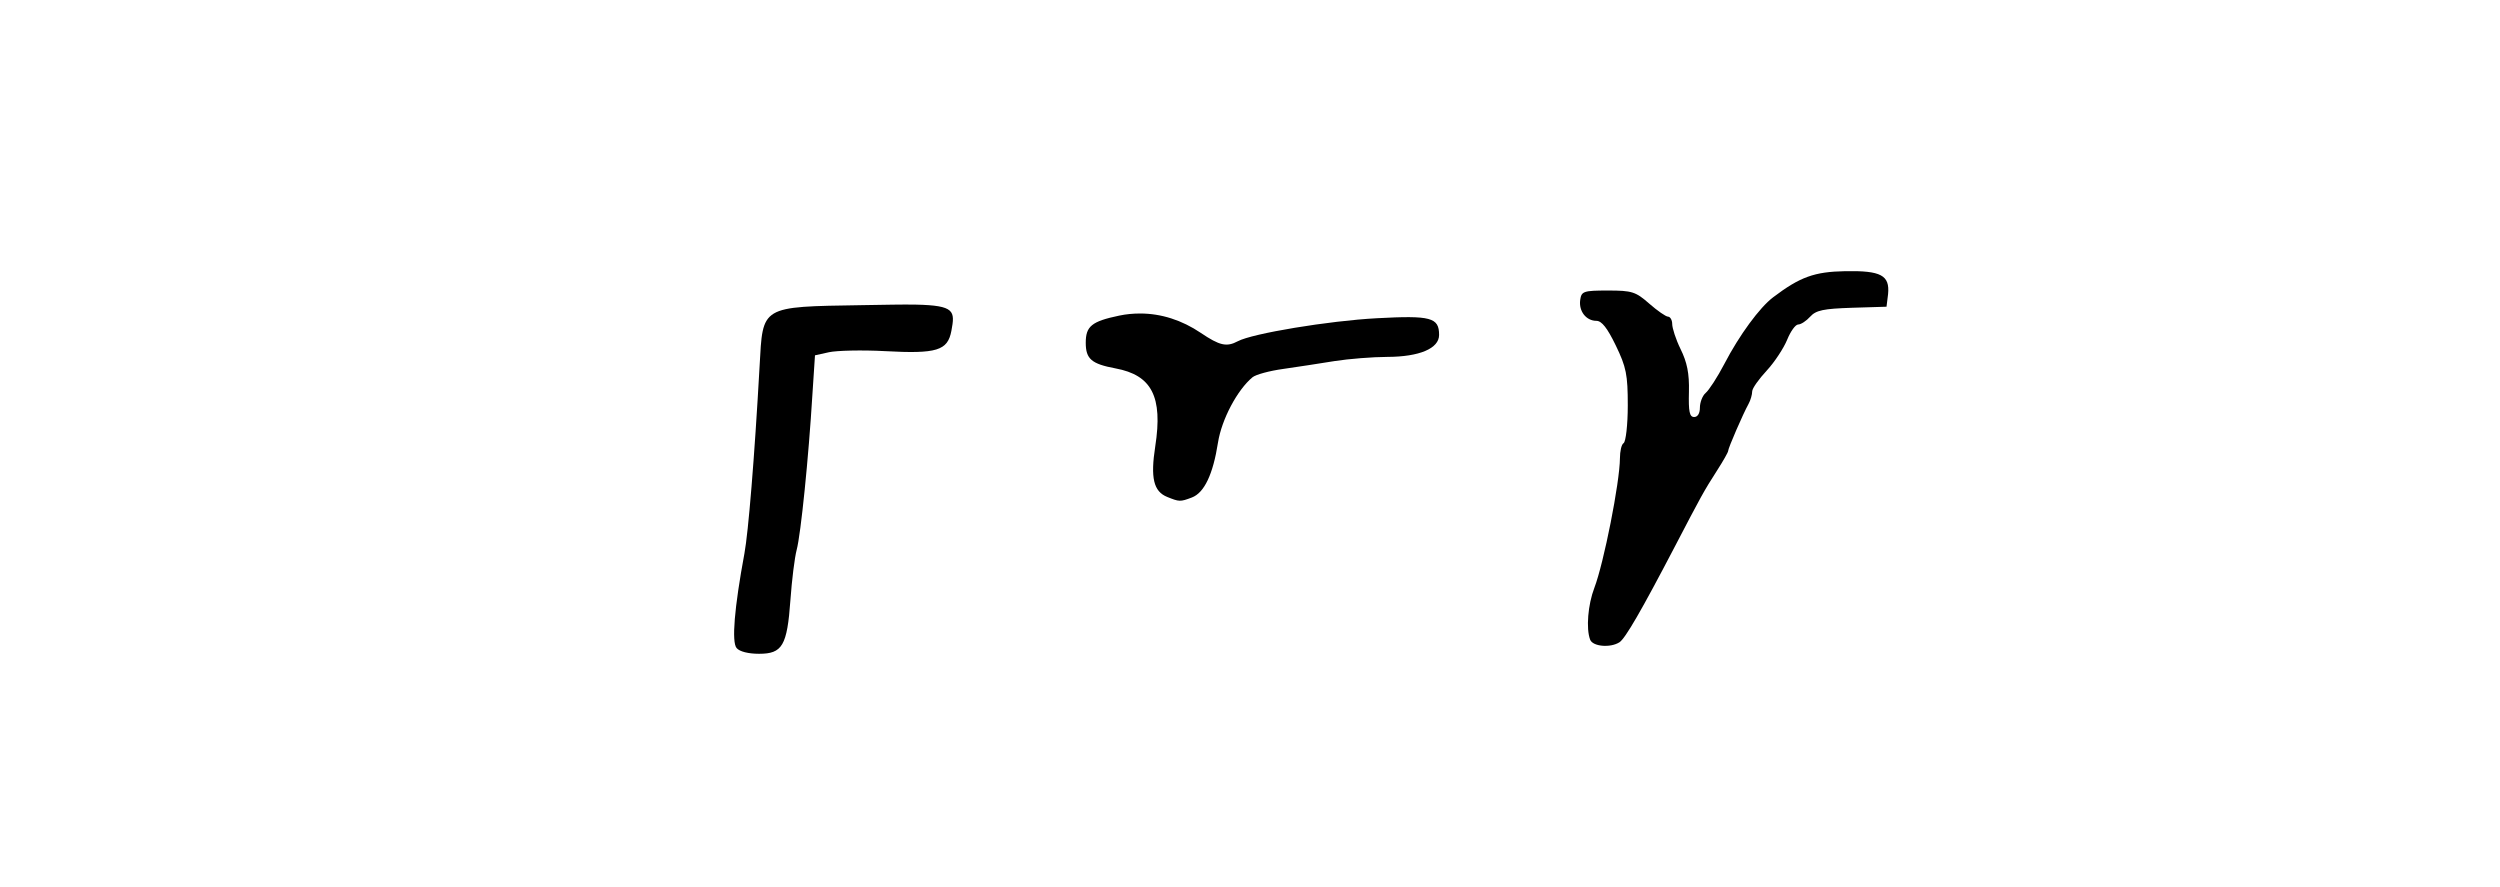 <?xml version="1.0" encoding="UTF-8" standalone="no"?>
<!-- Created with Inkscape (http://www.inkscape.org/) -->
<svg
   xmlns:svg="http://www.w3.org/2000/svg"
   xmlns="http://www.w3.org/2000/svg"
   version="1.0"
   width="149.466"
   height="53.011"
   id="svg2">
  <defs
     id="defs4" />
  <g
     transform="translate(52.821,-6.9480509e-2)"
     id="layer2"
     style="display:none">
    <rect
       width="31.949"
       height="34.973"
       ry="0.213"
       x="5.937"
       y="9.088"
       id="rect3211"
       style="fill:none;fill-opacity:1;fill-rule:nonzero;stroke:#000000;stroke-width:0.07;stroke-linecap:butt;stroke-linejoin:miter;marker:none;marker-start:none;marker-mid:none;marker-end:none;stroke-miterlimit:4;stroke-dasharray:none;stroke-dashoffset:0;stroke-opacity:1;visibility:visible;display:inline;overflow:visible;enable-background:accumulate" />
    <rect
       width="149.341"
       height="52.886"
       ry="0.066"
       x="-52.758"
       y="0.132"
       id="rect5498"
       style="opacity:1;fill:none;fill-opacity:1;fill-rule:nonzero;stroke:#000000;stroke-width:0.1;stroke-linecap:butt;stroke-linejoin:miter;marker:none;marker-start:none;marker-mid:none;marker-end:none;stroke-miterlimit:4;stroke-dasharray:none;stroke-dashoffset:0;stroke-opacity:1;visibility:visible;display:inline;overflow:visible;enable-background:accumulate" />
  </g>
  <g
     transform="translate(52.821,-6.9480509e-2)"
     id="layer3"
     style="display:inline">
    <g
       transform="translate(-4536.502,-123.249)"
       id="g7370"
       style="fill:#000000;display:inline">
      <path
         d="M 4538.438,141.531 C 4537.659,141.515 4536.62,141.541 4535.25,141.562 C 4529.109,141.66 4529.296,141.584 4529.094,145.219 C 4528.787,150.736 4528.418,155.162 4528.188,156.406 C 4527.582,159.675 4527.417,161.7 4527.719,162.062 C 4527.897,162.278 4528.432,162.406 4529.062,162.406 C 4530.453,162.406 4530.742,161.927 4530.938,159.188 C 4531.022,158.002 4531.189,156.652 4531.312,156.188 C 4531.561,155.255 4532.026,150.65 4532.25,146.938 L 4532.406,144.562 L 4533.25,144.375 C 4533.712,144.276 4535.208,144.237 4536.594,144.312 C 4539.69,144.48 4540.339,144.285 4540.562,143.094 C 4540.784,141.913 4540.772,141.581 4538.438,141.531 z"
         id="path7368"
         style="opacity:1;fill:#000000;fill-opacity:1;fill-rule:nonzero;stroke:none;stroke-width:1;stroke-linecap:butt;stroke-linejoin:miter;marker:none;marker-start:none;marker-mid:none;marker-end:none;stroke-miterlimit:4;stroke-dasharray:none;stroke-dashoffset:0;stroke-opacity:1;visibility:visible;display:inline;overflow:visible;enable-background:accumulate" />
      <path
         d="M 4551.844,142.062 C 4551.424,142.063 4551.014,142.099 4550.594,142.188 C 4548.943,142.534 4548.594,142.824 4548.594,143.812 C 4548.594,144.781 4548.938,145.075 4550.375,145.344 C 4552.539,145.748 4553.21,147.027 4552.75,150 C 4552.457,151.892 4552.646,152.701 4553.469,153.031 C 4554.183,153.318 4554.237,153.329 4554.938,153.062 C 4555.682,152.779 4556.203,151.676 4556.5,149.781 C 4556.719,148.385 4557.66,146.624 4558.562,145.875 C 4558.759,145.712 4559.577,145.489 4560.406,145.375 C 4561.236,145.261 4562.61,145.041 4563.469,144.906 C 4564.327,144.771 4565.754,144.659 4566.625,144.656 C 4568.545,144.65 4569.719,144.152 4569.719,143.344 C 4569.719,142.298 4569.231,142.171 4566,142.344 C 4563.12,142.498 4558.552,143.256 4557.688,143.719 C 4557.014,144.079 4556.599,143.981 4555.469,143.219 C 4554.342,142.458 4553.102,142.061 4551.844,142.062 z"
         id="path7208"
         style="opacity:1;fill:#000000;fill-opacity:1;fill-rule:nonzero;stroke:none;stroke-width:1;stroke-linecap:butt;stroke-linejoin:miter;marker:none;marker-start:none;marker-mid:none;marker-end:none;stroke-miterlimit:4;stroke-dasharray:none;stroke-dashoffset:0;stroke-opacity:1;visibility:visible;display:inline;overflow:visible;enable-background:accumulate" />
      <path
         d="M 4594,139.531 C 4592.162,139.564 4591.295,139.875 4589.688,141.094 C 4588.88,141.706 4587.667,143.358 4586.781,145.062 C 4586.357,145.879 4585.845,146.655 4585.656,146.812 C 4585.467,146.97 4585.312,147.374 4585.312,147.688 C 4585.312,148.03 4585.181,148.25 4584.969,148.25 C 4584.69,148.25 4584.627,147.929 4584.656,146.75 C 4584.684,145.638 4584.544,144.977 4584.156,144.188 C 4583.868,143.602 4583.656,142.927 4583.656,142.688 C 4583.656,142.448 4583.534,142.25 4583.406,142.25 C 4583.279,142.25 4582.769,141.898 4582.281,141.469 C 4581.471,140.758 4581.253,140.688 4579.812,140.688 C 4578.345,140.688 4578.229,140.736 4578.156,141.25 C 4578.06,141.925 4578.515,142.5 4579.125,142.5 C 4579.442,142.5 4579.778,142.93 4580.281,143.969 C 4580.911,145.27 4581,145.717 4581,147.562 C 4581,148.719 4580.882,149.731 4580.75,149.812 C 4580.618,149.894 4580.534,150.298 4580.531,150.719 C 4580.523,152.148 4579.566,156.99 4579,158.469 C 4578.618,159.466 4578.498,160.905 4578.75,161.562 C 4578.908,161.974 4579.953,162.065 4580.5,161.719 C 4580.847,161.499 4581.807,159.842 4583.844,155.938 C 4585.348,153.054 4585.545,152.677 4586.344,151.438 C 4586.703,150.879 4587,150.357 4587,150.281 C 4587,150.113 4587.898,148.046 4588.219,147.469 C 4588.346,147.24 4588.437,146.902 4588.438,146.719 C 4588.438,146.536 4588.839,145.98 4589.312,145.469 C 4589.786,144.957 4590.33,144.12 4590.531,143.625 C 4590.732,143.13 4591.025,142.719 4591.188,142.719 C 4591.351,142.719 4591.672,142.509 4591.906,142.25 C 4592.256,141.864 4592.708,141.775 4594.406,141.719 L 4596.469,141.656 L 4596.562,140.906 C 4596.673,139.773 4596.14,139.493 4594,139.531 z"
         id="path7206"
         style="opacity:1;fill:#000000;fill-opacity:1;fill-rule:nonzero;stroke:none;stroke-width:1;stroke-linecap:butt;stroke-linejoin:miter;marker:none;marker-start:none;marker-mid:none;marker-end:none;stroke-miterlimit:4;stroke-dasharray:none;stroke-dashoffset:0;stroke-opacity:1;visibility:visible;display:inline;overflow:visible;enable-background:accumulate" />
    </g>
  </g>
</svg>
